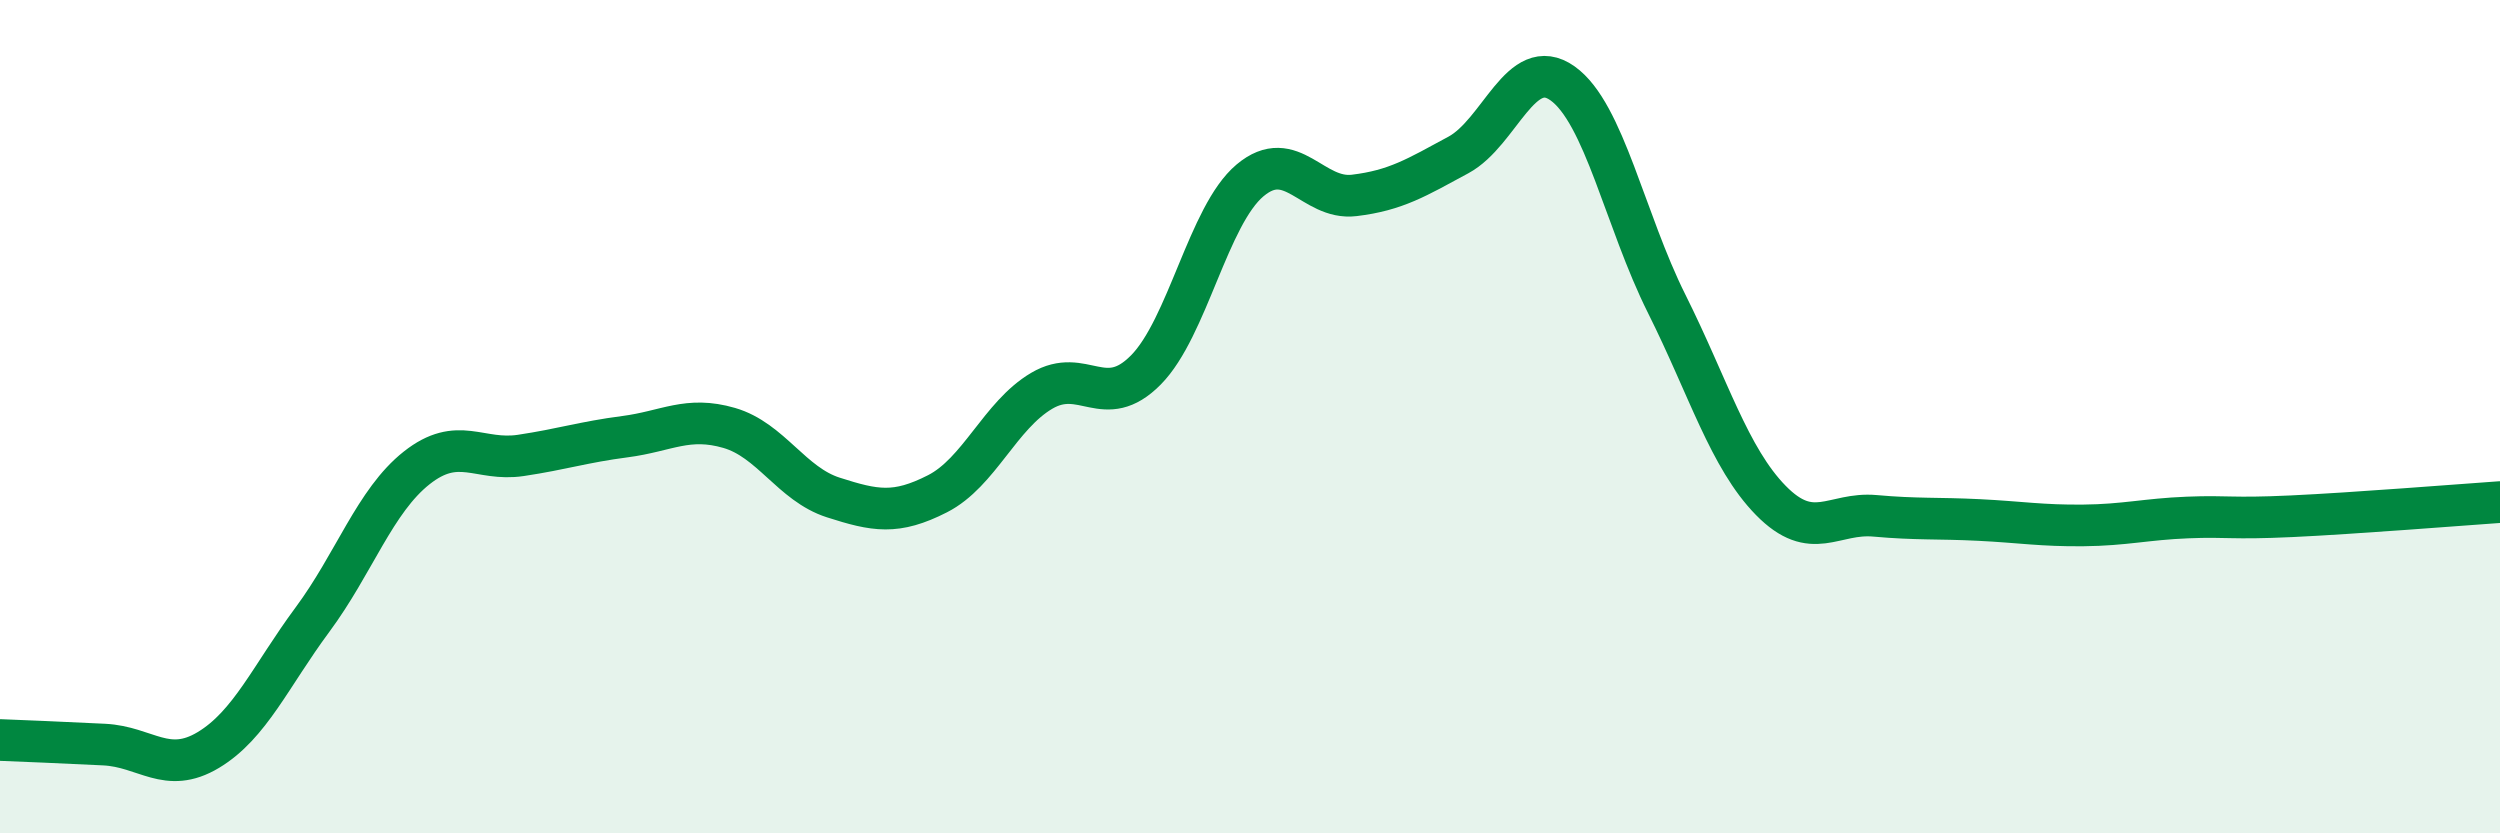 
    <svg width="60" height="20" viewBox="0 0 60 20" xmlns="http://www.w3.org/2000/svg">
      <path
        d="M 0,17.76 C 0.5,17.78 1.5,17.82 2.5,17.87 C 3.5,17.92 4,18.6 5,18 C 6,17.4 6.5,16.22 7.5,14.87 C 8.5,13.52 9,12.02 10,11.23 C 11,10.44 11.5,11.08 12.5,10.93 C 13.5,10.78 14,10.61 15,10.48 C 16,10.35 16.5,9.98 17.5,10.27 C 18.5,10.56 19,11.62 20,11.94 C 21,12.26 21.5,12.36 22.5,11.85 C 23.5,11.34 24,9.97 25,9.38 C 26,8.79 26.5,9.89 27.5,8.88 C 28.5,7.87 29,5.17 30,4.33 C 31,3.49 31.5,4.81 32.5,4.69 C 33.5,4.57 34,4.26 35,3.72 C 36,3.18 36.5,1.29 37.5,2 C 38.5,2.71 39,5.29 40,7.29 C 41,9.29 41.5,10.99 42.5,12.01 C 43.5,13.03 44,12.29 45,12.38 C 46,12.47 46.5,12.43 47.5,12.48 C 48.5,12.53 49,12.62 50,12.61 C 51,12.6 51.5,12.46 52.5,12.42 C 53.5,12.38 53.5,12.46 55,12.39 C 56.5,12.32 59,12.12 60,12.05L60 20L0 20Z"
        fill="#008740"
        opacity="0.1"
        stroke-linecap="round"
        stroke-linejoin="round"
      />
      <path
        d="M 0,17.76 C 0.5,17.78 1.5,17.82 2.5,17.87 C 3.5,17.92 4,18.6 5,18 C 6,17.4 6.5,16.22 7.5,14.87 C 8.5,13.52 9,12.02 10,11.23 C 11,10.44 11.5,11.08 12.5,10.93 C 13.5,10.78 14,10.61 15,10.48 C 16,10.35 16.5,9.98 17.5,10.27 C 18.5,10.56 19,11.62 20,11.94 C 21,12.26 21.5,12.36 22.5,11.85 C 23.5,11.34 24,9.97 25,9.38 C 26,8.79 26.5,9.89 27.5,8.88 C 28.5,7.87 29,5.17 30,4.33 C 31,3.49 31.5,4.81 32.5,4.69 C 33.5,4.57 34,4.26 35,3.72 C 36,3.18 36.5,1.29 37.5,2 C 38.5,2.71 39,5.29 40,7.29 C 41,9.29 41.5,10.99 42.5,12.01 C 43.5,13.03 44,12.29 45,12.38 C 46,12.47 46.5,12.43 47.5,12.48 C 48.5,12.53 49,12.62 50,12.61 C 51,12.6 51.5,12.46 52.5,12.42 C 53.5,12.38 53.5,12.46 55,12.39 C 56.5,12.32 59,12.12 60,12.05"
        stroke="#008740"
        stroke-width="1"
        fill="none"
        stroke-linecap="round"
        stroke-linejoin="round"
      />
    </svg>
  